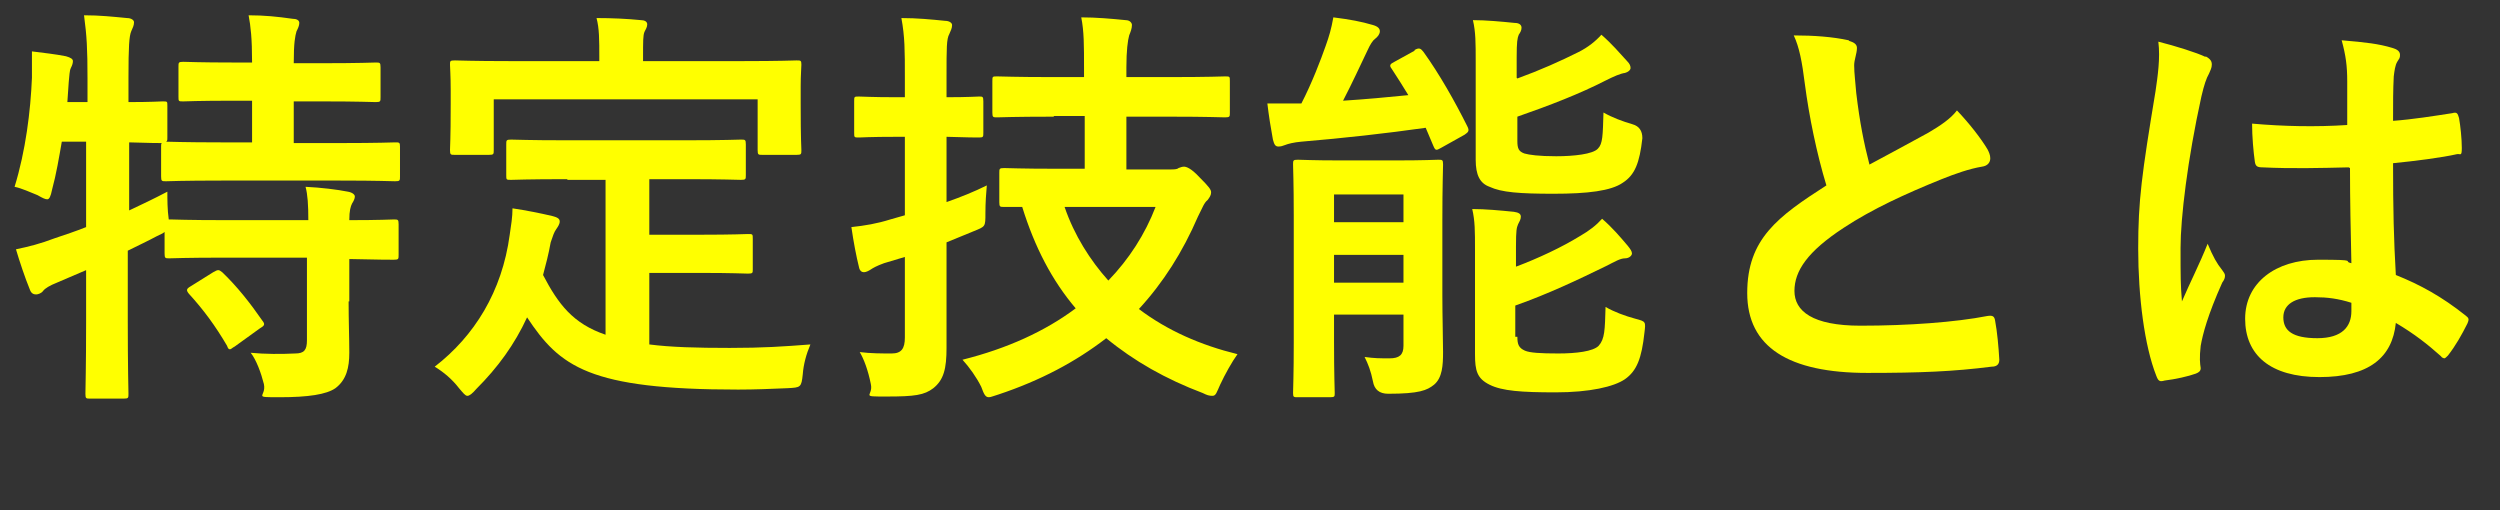 <?xml version="1.0" encoding="UTF-8"?>
<svg id="_レイヤー_1" data-name="レイヤー 1" xmlns="http://www.w3.org/2000/svg" viewBox="0 0 360 73.5">
  <rect x="0" y="0" width="360" height="73.5" fill="#333333" stroke="none"/>
  <path d="m50.2,43.4c0,2.8.1,5.3.1,7.4s-.4,3.9-2,5.1c-1.3.9-3.9,1.3-8,1.3s-1.9,0-2.3-1.9c-.4-1.6-1.1-3.5-1.9-4.5,2.1.2,4.4.2,6.4.1,1.3,0,1.7-.5,1.7-1.9v-11.9h-11.8c-5.7,0-7.6.1-8,.1-.6,0-.7,0-.7-.7v-3.1c-.2.2-.7.4-1.1.6-1.3.7-2.8,1.4-4.2,2.1v10c0,6.8.1,10.3.1,10.6,0,.6,0,.7-.7.7h-4.8c-.6,0-.7,0-.7-.7s.1-3.7.1-10.5v-7.3l-4.2,1.8c-1,.4-1.7.8-2,1.2-.2.3-.7.5-1,.5s-.7-.1-.9-.7c-.7-1.7-1.5-4.1-2-5.8,1.9-.4,3.5-.8,5.6-1.6,1.5-.5,3-1,4.5-1.6v-12.3h-3.5c-.4,2.3-.8,4.7-1.4,6.9-.2,1-.4,1.4-.7,1.4s-.7-.2-1.4-.6c-1-.4-2.3-1-3.3-1.2,1.6-5.2,2.3-10.9,2.5-15.7,0-1.1,0-2.5,0-3.8,1.6.2,3.4.4,4.9.7.7.2,1,.4,1,.7s-.1.6-.3,1c-.2.4-.2,1.1-.3,2l-.2,2.9h2.9v-3.4c0-4.3-.1-6.1-.5-9.1,2.3,0,4.1.2,6.2.4.6,0,1,.3,1,.6,0,.5-.2.8-.4,1.3-.3.7-.4,2.2-.4,6.7v3.5c3.3,0,4.6-.1,4.9-.1.7,0,.7,0,.7.6v4.6c0,.4,0,.5-.2.6.5,0,2.5.1,8,.1h4.4v-6h-2.5c-5.3,0-7.1.1-7.4.1-.7,0-.7,0-.7-.7v-4.3c0-.6,0-.7.7-.7s2.1.1,7.4.1h2.5c0-3.5-.2-5.2-.5-6.8,2.3,0,4.2.2,6.3.5.6,0,1,.2,1,.6s-.2.8-.4,1.2c-.2.7-.4,1.6-.4,4.6h4.2c5.4,0,7.2-.1,7.6-.1.6,0,.7,0,.7.7v4.3c0,.6,0,.7-.7.7s-2.2-.1-7.6-.1h-4.2v6h6.6c5.7,0,7.7-.1,8-.1.6,0,.7,0,.7.6v4.3c0,.6,0,.7-.7.7s-2.3-.1-8-.1h-16.9c-5.8,0-7.7.1-8.1.1-.6,0-.7,0-.7-.7v-4.3c0-.3,0-.4.1-.5-.4,0-1.7,0-4.7-.1v9.8c1.7-.8,3.6-1.7,5.5-2.7,0,1.1,0,2.6.2,4h.3c.4,0,2.3.1,8,.1h11.8c0-2.2-.1-3.7-.4-4.8,2.2.1,4.6.4,6.1.7.6.1,1,.4,1,.7s-.2.7-.4,1c-.2.4-.4,1-.4,2.4,4.4,0,6.1-.1,6.4-.1.6,0,.7,0,.7.7v4.4c0,.6,0,.7-.7.7s-2,0-6.4-.1v6.1Zm-19.5-4.2c.7-.4.8-.4,1.3,0,2.1,2,4,4.4,5.8,7,.4.5.3.7-.4,1.1l-3.6,2.6c-.4.2-.5.4-.7.4s-.3-.2-.4-.5c-1.7-2.9-3.4-5.2-5.5-7.5-.4-.5-.4-.7.3-1.1l3.2-2Z" fill="#ff0" stroke-width="0"/>
  <path d="m81.7,25.8c-5.8,0-7.7.1-8.1.1-.7,0-.7,0-.7-.7v-4.4c0-.6,0-.7.7-.7s2.3.1,8.1.1h16.9c5.8,0,7.7-.1,8.1-.1.6,0,.7,0,.7.7v4.4c0,.6,0,.7-.7.7s-2.3-.1-8.1-.1h-5.1v8h7.3c4.9,0,6.5-.1,6.9-.1.7,0,.7,0,.7.7v4.4c0,.5,0,.6-.7.6s-2-.1-6.9-.1h-7.3v10.3c3.1.4,6.8.5,11.6.5s7.7-.2,11.6-.5c-.6,1.4-1,2.9-1.1,4.3-.2,1.9-.3,1.9-2.2,2-2.3.1-4.7.2-7.1.2-21.5,0-25.7-3.3-30.4-10.4-1.8,3.9-4.2,7.2-7.3,10.3-.6.7-1,1-1.3,1s-.6-.4-1.2-1.1c-1-1.3-2.2-2.3-3.5-3.1,5.7-4.4,9.7-10.8,10.8-19,.2-1.4.4-2.5.4-3.8,2,.3,4,.7,5.7,1.1.8.2,1.1.4,1.1.8s-.3.8-.5,1.1c-.3.4-.5,1-.8,1.9-.3,1.7-.7,3.2-1.1,4.7,2.2,4.2,4.3,7,9,8.6v-22.3h-5.5Zm25.1-17c5.6,0,7.6-.1,7.9-.1.6,0,.7,0,.7.6s-.1,1.4-.1,3.1v2.6c0,5.3.1,6.2.1,6.6,0,.6,0,.7-.7.7h-4.9c-.6,0-.7,0-.7-.7v-7.3h-38v7.3c0,.6,0,.7-.7.7h-4.9c-.6,0-.7,0-.7-.7s.1-1.3.1-6.6v-2c0-2.2-.1-3.2-.1-3.7s0-.6.7-.6,2.3.1,8,.1h12.8v-.5c0-2.6,0-4.2-.4-5.7,2.2,0,4.4.1,6.4.3.5,0,.9.2.9.6s-.2.7-.4,1.1c-.2.5-.2,1.3-.2,3.6v.6h14.1Z" fill="#ff0" stroke-width="0"/>
  <path d="m136.3,37.9c0,4.3,0,9.2,0,12.2s-.4,4.6-1.9,5.8c-1.3,1-2.7,1.2-6.7,1.2s-1.9,0-2.3-1.8c-.4-2-1-3.6-1.6-4.6,1.6.2,3.2.2,4.6.2s1.9-.7,1.9-2.3v-11.6l-3,.9c-1.1.4-1.6.7-1.9.9-.3.2-.7.4-1,.4s-.6-.2-.7-.7c-.4-1.6-.8-3.7-1.1-5.8,1.9-.2,3.7-.5,5.6-1.1l2.1-.6v-11.3h-1c-4.1,0-5.3.1-5.6.1-.7,0-.7,0-.7-.7v-4.5c0-.7,0-.7.7-.7s1.6.1,5.6.1h1v-2.9c0-3.8,0-5.8-.5-8.5,2.3,0,4.3.2,6.3.4.6,0,1,.3,1,.6,0,.5-.2.8-.4,1.3-.4.7-.4,2-.4,6.1v3c3.2,0,4.3-.1,4.7-.1.5,0,.6,0,.6.7v4.5c0,.6,0,.7-.6.7s-1.5,0-4.7-.1v9.4c2-.7,4-1.5,5.8-2.4-.1,1.1-.2,2.5-.2,4,0,2,0,1.9-1.7,2.6l-3.9,1.6v3.1Zm15.4-21.1c-5.7,0-7.7.1-8.1.1-.6,0-.7,0-.7-.7v-4.5c0-.7,0-.7.7-.7s2.4.1,8.1.1h4.4v-1.3c0-3.3,0-5.3-.4-7.3,2.2,0,4.4.2,6.4.4.6,0,.9.4.9.7,0,.5-.2,1-.4,1.5-.2.7-.4,2.2-.4,4.6v1.4h6.2c5.7,0,7.7-.1,8-.1.7,0,.7,0,.7.7v4.5c0,.6,0,.7-.7.7s-2.3-.1-8-.1h-6.2v7.6h6.3c.5,0,1,0,1.2-.2.3-.1.5-.2.8-.2s1,.2,2.2,1.5c1.4,1.4,1.7,1.8,1.7,2.2s-.2.7-.5,1.1c-.5.4-.7,1-1.4,2.4-2.2,5.1-5,9.5-8.5,13.3,4.1,3.1,8.9,5.2,14.2,6.5-.8,1.1-1.8,2.9-2.5,4.4-.5,1.1-.6,1.6-1.1,1.6s-.8-.1-1.4-.4c-5.3-2-9.9-4.6-13.9-7.9-4.4,3.4-9.5,6.1-15.5,8.1-.7.2-1.1.4-1.4.4-.5,0-.7-.4-1.1-1.5-.7-1.4-1.7-2.8-2.7-3.9,6.4-1.6,11.9-4.1,16.3-7.4-3.4-4-5.9-8.8-7.7-14.6-1.7,0-2.5,0-2.6,0-.6,0-.7,0-.7-.7v-4.2c0-.6,0-.7.7-.7s2.2.1,7.7.1h3.9v-7.6h-4.4Zm1.6,13c1.4,4.1,3.7,7.7,6.3,10.6,3-3.1,5.3-6.7,6.8-10.6h-13.1Z" fill="#ff0" stroke-width="0"/>
  <path d="m203.7,7.2c.7-.4.9-.2,1.3.3,2.3,3.2,4.5,7.1,6.3,10.7.3.6.2.8-.4,1.2l-3.4,1.9c-.7.4-.8.4-1.1-.3l-1.1-2.6c-5.6.8-11.9,1.5-17.9,2-1.1.1-1.9.3-2.4.5-.3.1-.5.2-.9.2s-.6-.2-.8-1c-.3-1.6-.6-3.5-.8-5.2,1.6,0,3.4,0,4.9,0,1.5-2.9,2.8-6.3,3.5-8.3.5-1.4.8-2.4,1.1-4.1,2.4.3,4,.6,5.7,1.1.7.2,1,.5,1,.9s-.3.8-.7,1.1c-.3.2-.7.8-1.1,1.7-1,2.1-2.3,4.9-3.5,7.2,3.2-.2,6.4-.5,9.4-.8-.8-1.3-1.6-2.6-2.4-3.8-.4-.5-.2-.7.4-1l2.9-1.6Zm4,35.3c0,3.1.1,6.3.1,8.2s-.1,3.7-1.3,4.7c-1,.8-2.1,1.3-6.6,1.3q-1.9,0-2.2-1.8c-.3-1.5-.7-2.5-1.2-3.5,1.4.2,2.2.2,3.6.2s2-.5,2-1.8v-4.5h-10v3.9c0,4.7.1,7,.1,7.4,0,.5,0,.6-.7.6h-4.6c-.6,0-.7,0-.7-.6s.1-2.5.1-7.4v-18c0-4.9-.1-7.1-.1-7.5,0-.6,0-.7.7-.7s1.9.1,6.4.1h7.5c4.4,0,5.9-.1,6.3-.1.6,0,.7,0,.7.7s-.1,3-.1,8v10.7Zm-15.6-14.5v4h10v-4h-10Zm10,12.7v-4h-10v4h10Zm16.4-29.4c3.3-1.2,6.2-2.5,8.8-3.8,1.4-.7,2.5-1.6,3.3-2.5,1.5,1.3,2.6,2.6,3.7,3.8.4.4.5.7.5,1s-.4.6-.8.7c-.7.1-1.6.5-2.8,1.1-3.7,1.9-8.1,3.6-12.7,5.2v3.5c0,1.1.2,1.5,1,1.8.7.2,2.1.4,4.6.4s5.3-.3,6-1.1c.7-.7.7-1.9.8-5.2,1.2.7,2.8,1.3,4.2,1.7q1.4.4,1.4,2c-.4,3.6-1.1,5.3-2.8,6.4-1.7,1.2-5.1,1.6-10,1.6s-7.5-.2-9.2-1c-1.4-.5-2-1.7-2-3.9v-14.2c0-2.6,0-4.2-.4-5.9,1.9,0,4,.2,6,.4.7,0,1,.3,1,.7s-.2.7-.4,1c-.2.5-.3,1-.3,3.3v2.9Zm0,37.2c0,1.1.2,1.6,1.1,2,.7.3,2.2.4,4.8.4s5-.3,5.8-1.1c.9-1,.9-2.3,1-5.6,1.2.7,2.8,1.3,4.3,1.7,1.5.4,1.5.4,1.3,2-.4,3.7-1.1,5.5-2.8,6.7-1.6,1.1-5.1,1.9-10,1.9s-7.7-.2-9.5-1.1-2.1-2-2.1-4.4v-15.1c0-2.6,0-4.1-.4-5.8,1.9,0,4,.2,6,.4.7.1,1,.3,1,.7s-.2.7-.4,1.1c-.2.5-.3.8-.3,3.2v2.9c3.2-1.2,6.6-2.8,9.2-4.4,1.4-.8,2.4-1.6,3.2-2.5,1.5,1.3,2.6,2.6,3.7,3.9.4.5.6.8.6,1.1s-.4.7-1,.7c-.7,0-1.5.5-2.7,1.1-4.1,2-8.3,4-13.1,5.7v4.5Z" fill="#ff0" stroke-width="0"/>
  <path d="m266.3,5.9c.7.2,1.1.5,1.1,1,0,.8-.4,1.7-.4,2.5,0,1.2.2,2.6.3,4,.5,4.2,1.1,7.2,1.9,10.3,3-1.6,5.2-2.8,8.5-4.6,1.7-1,3.2-2,4.1-3.2,1.9,2,3.5,4.1,4.4,5.6.2.4.4.8.4,1.3,0,.6-.4,1.1-1.2,1.2-1.8.3-3.8,1-5.8,1.8-5.2,2.1-10,4.3-14.1,7-5.2,3.4-7.1,6.2-7.1,9.1s2.6,5,9.5,5,13.7-.5,18.3-1.4c.7-.1,1,0,1.1.7.3,1.6.5,3.8.6,5.6,0,.7-.4,1-1.1,1-5.5.7-10.3.9-17.9.9-11.3,0-17.3-3.7-17.3-11.5s4.4-11,11.4-15.5c-1.4-4.6-2.5-10-3.1-14.6-.4-3.2-.8-5.3-1.6-7,2.9,0,5.6.2,7.9.7Z" fill="#ff0" stroke-width="0"/>
  <path d="m317.6,8.1c.7.4.9.7.9,1.2s-.2.8-.4,1.3c-.4.7-.7,1.6-1.1,3.3-2,9.1-3,17.5-3,21.8s0,5.2.2,7.7c1.2-2.8,2.5-5.3,3.7-8.3.8,1.9,1.3,2.8,2.1,3.8.2.3.4.5.4.8s-.1.6-.4,1c-2.1,4.7-2.8,7.4-3.1,9.1-.2,1.7-.1,2.6,0,3.2,0,.4-.2.6-.7.8-1.1.4-2.9.8-4.5,1-.7.2-.9.1-1.2-.7-1.7-4.3-2.6-11.4-2.6-18.3s.5-10.6,2.5-22.7c.3-2.1.7-4.7.4-7.1,2.4.6,5.6,1.6,6.8,2.2Zm20.6,16c-4.1.1-8.3.2-12.4,0-.8,0-1-.2-1.1-.8-.2-1.4-.4-3.6-.4-5.5,4.5.4,9.2.5,13.7.2,0-2.2,0-4.1,0-6.3,0-2.2-.2-3.7-.8-5.9,3.5.3,5.3.5,7.3,1.1.7.2,1.1.5,1.1,1s-.1.5-.4,1-.4,1.3-.5,2.1c-.1,2-.1,3.6-.1,6.4,2.8-.2,5.9-.7,8.5-1.1.7-.2.8,0,1,.7.2,1.1.4,3,.4,4.3s-.2.8-.7.9c-2.2.5-6.1,1-9.2,1.3,0,6.7.1,10.9.4,16.1,3.5,1.4,6.6,3.1,10,5.8.5.4.6.5.3,1.2-.8,1.6-1.7,3.2-2.8,4.6-.2.2-.4.4-.5.4s-.4-.1-.5-.3c-1.9-1.7-3.8-3.2-6.5-4.8-.5,5-3.9,7.8-11,7.8s-10.7-3.2-10.7-8.4,4.4-8.5,10.5-8.5,3.4.2,4.8.5c-.1-4.6-.2-9-.2-13.7Zm-4.9,18.7c-2.8,0-4.5,1-4.5,2.9s1.3,3,4.9,3,4.9-1.7,4.9-3.9,0-.7,0-1.2c-1.9-.6-3.5-.8-5.2-.8Z" fill="#ff0" stroke-width="0"/>
</svg>